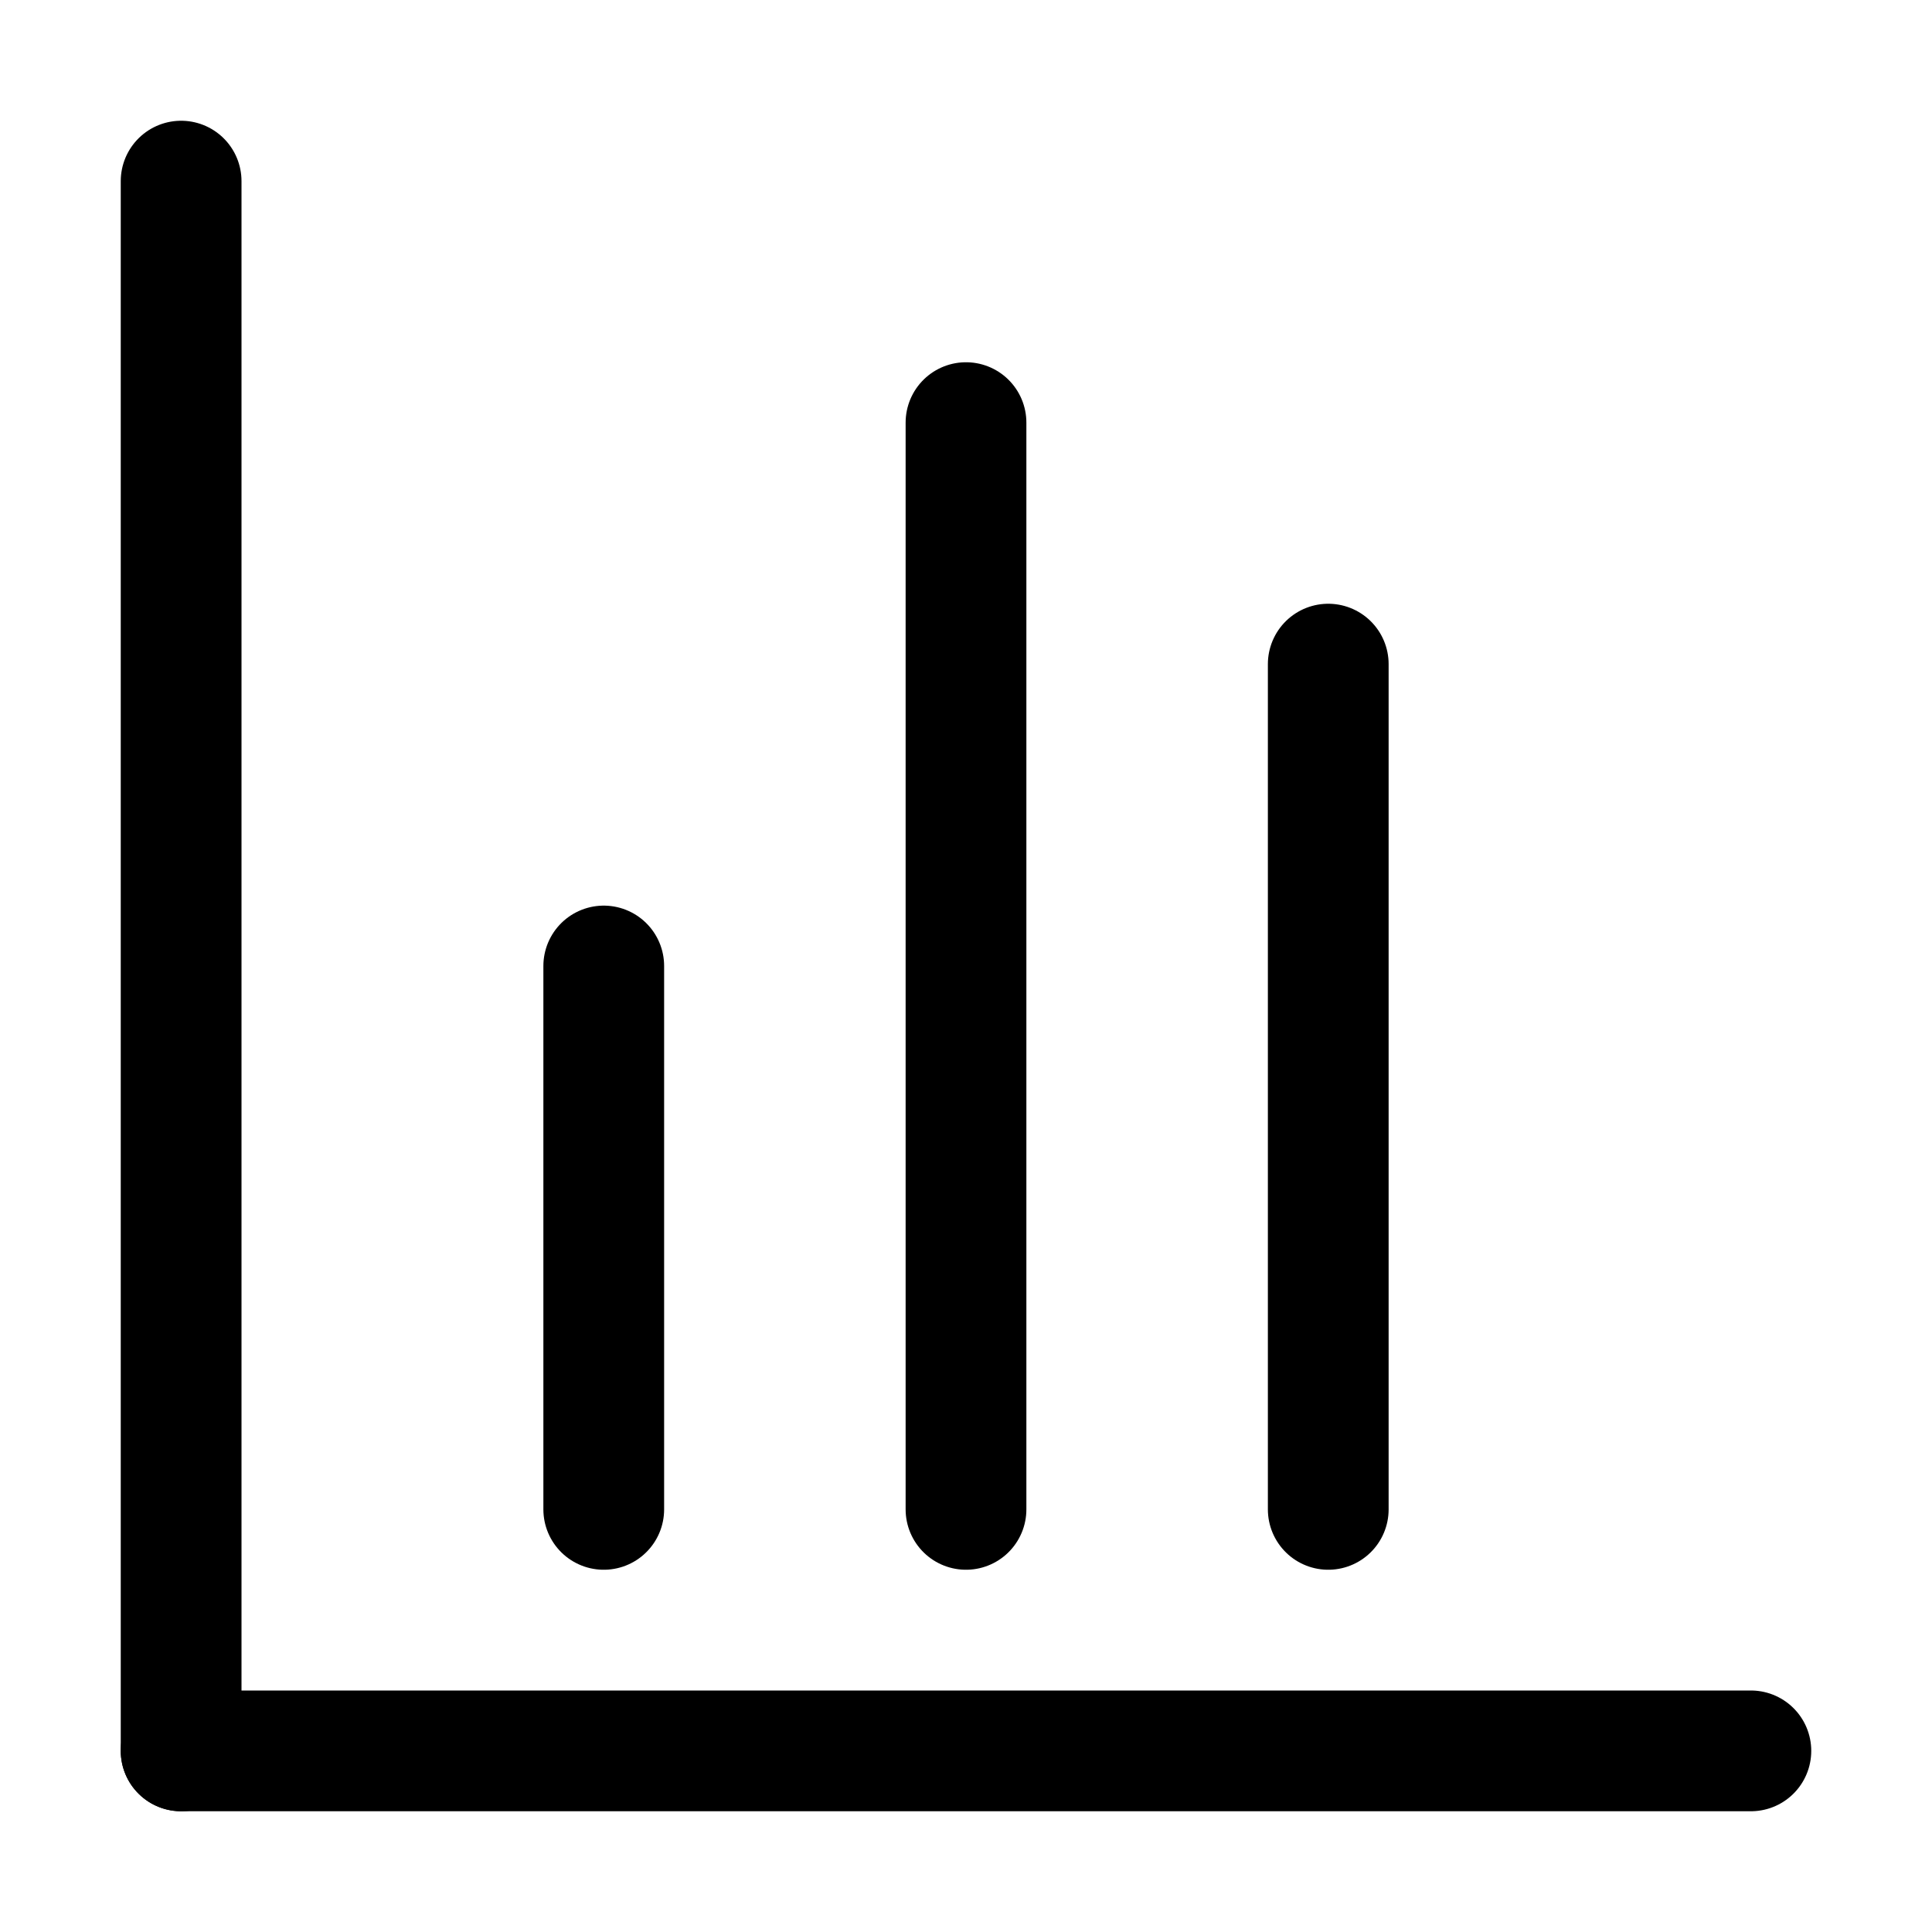<?xml version="1.0" ?>
<!-- Скачано с сайта svg4.ru / Downloaded from svg4.ru -->
<svg width="800px" height="800px" viewBox="0 0 32 32" xmlns="http://www.w3.org/2000/svg">
<defs>
<style>.cls-1{fill:none;stroke:#000000;stroke-linecap:round;stroke-linejoin:round;stroke-width:2px;}</style>
</defs>
<title/>
<g id="dashboard">
<line class="cls-1" x1="3" x2="29" y1="29" y2="29"/>
<line class="cls-1" x1="3" x2="3" y1="3" y2="29"/>
<line class="cls-1" x1="16" x2="16" y1="7" y2="25"/>
<line class="cls-1" x1="22" x2="22" y1="11" y2="25"/>
<line class="cls-1" x1="10" x2="10" y1="16" y2="25"/>
</g>
</svg>